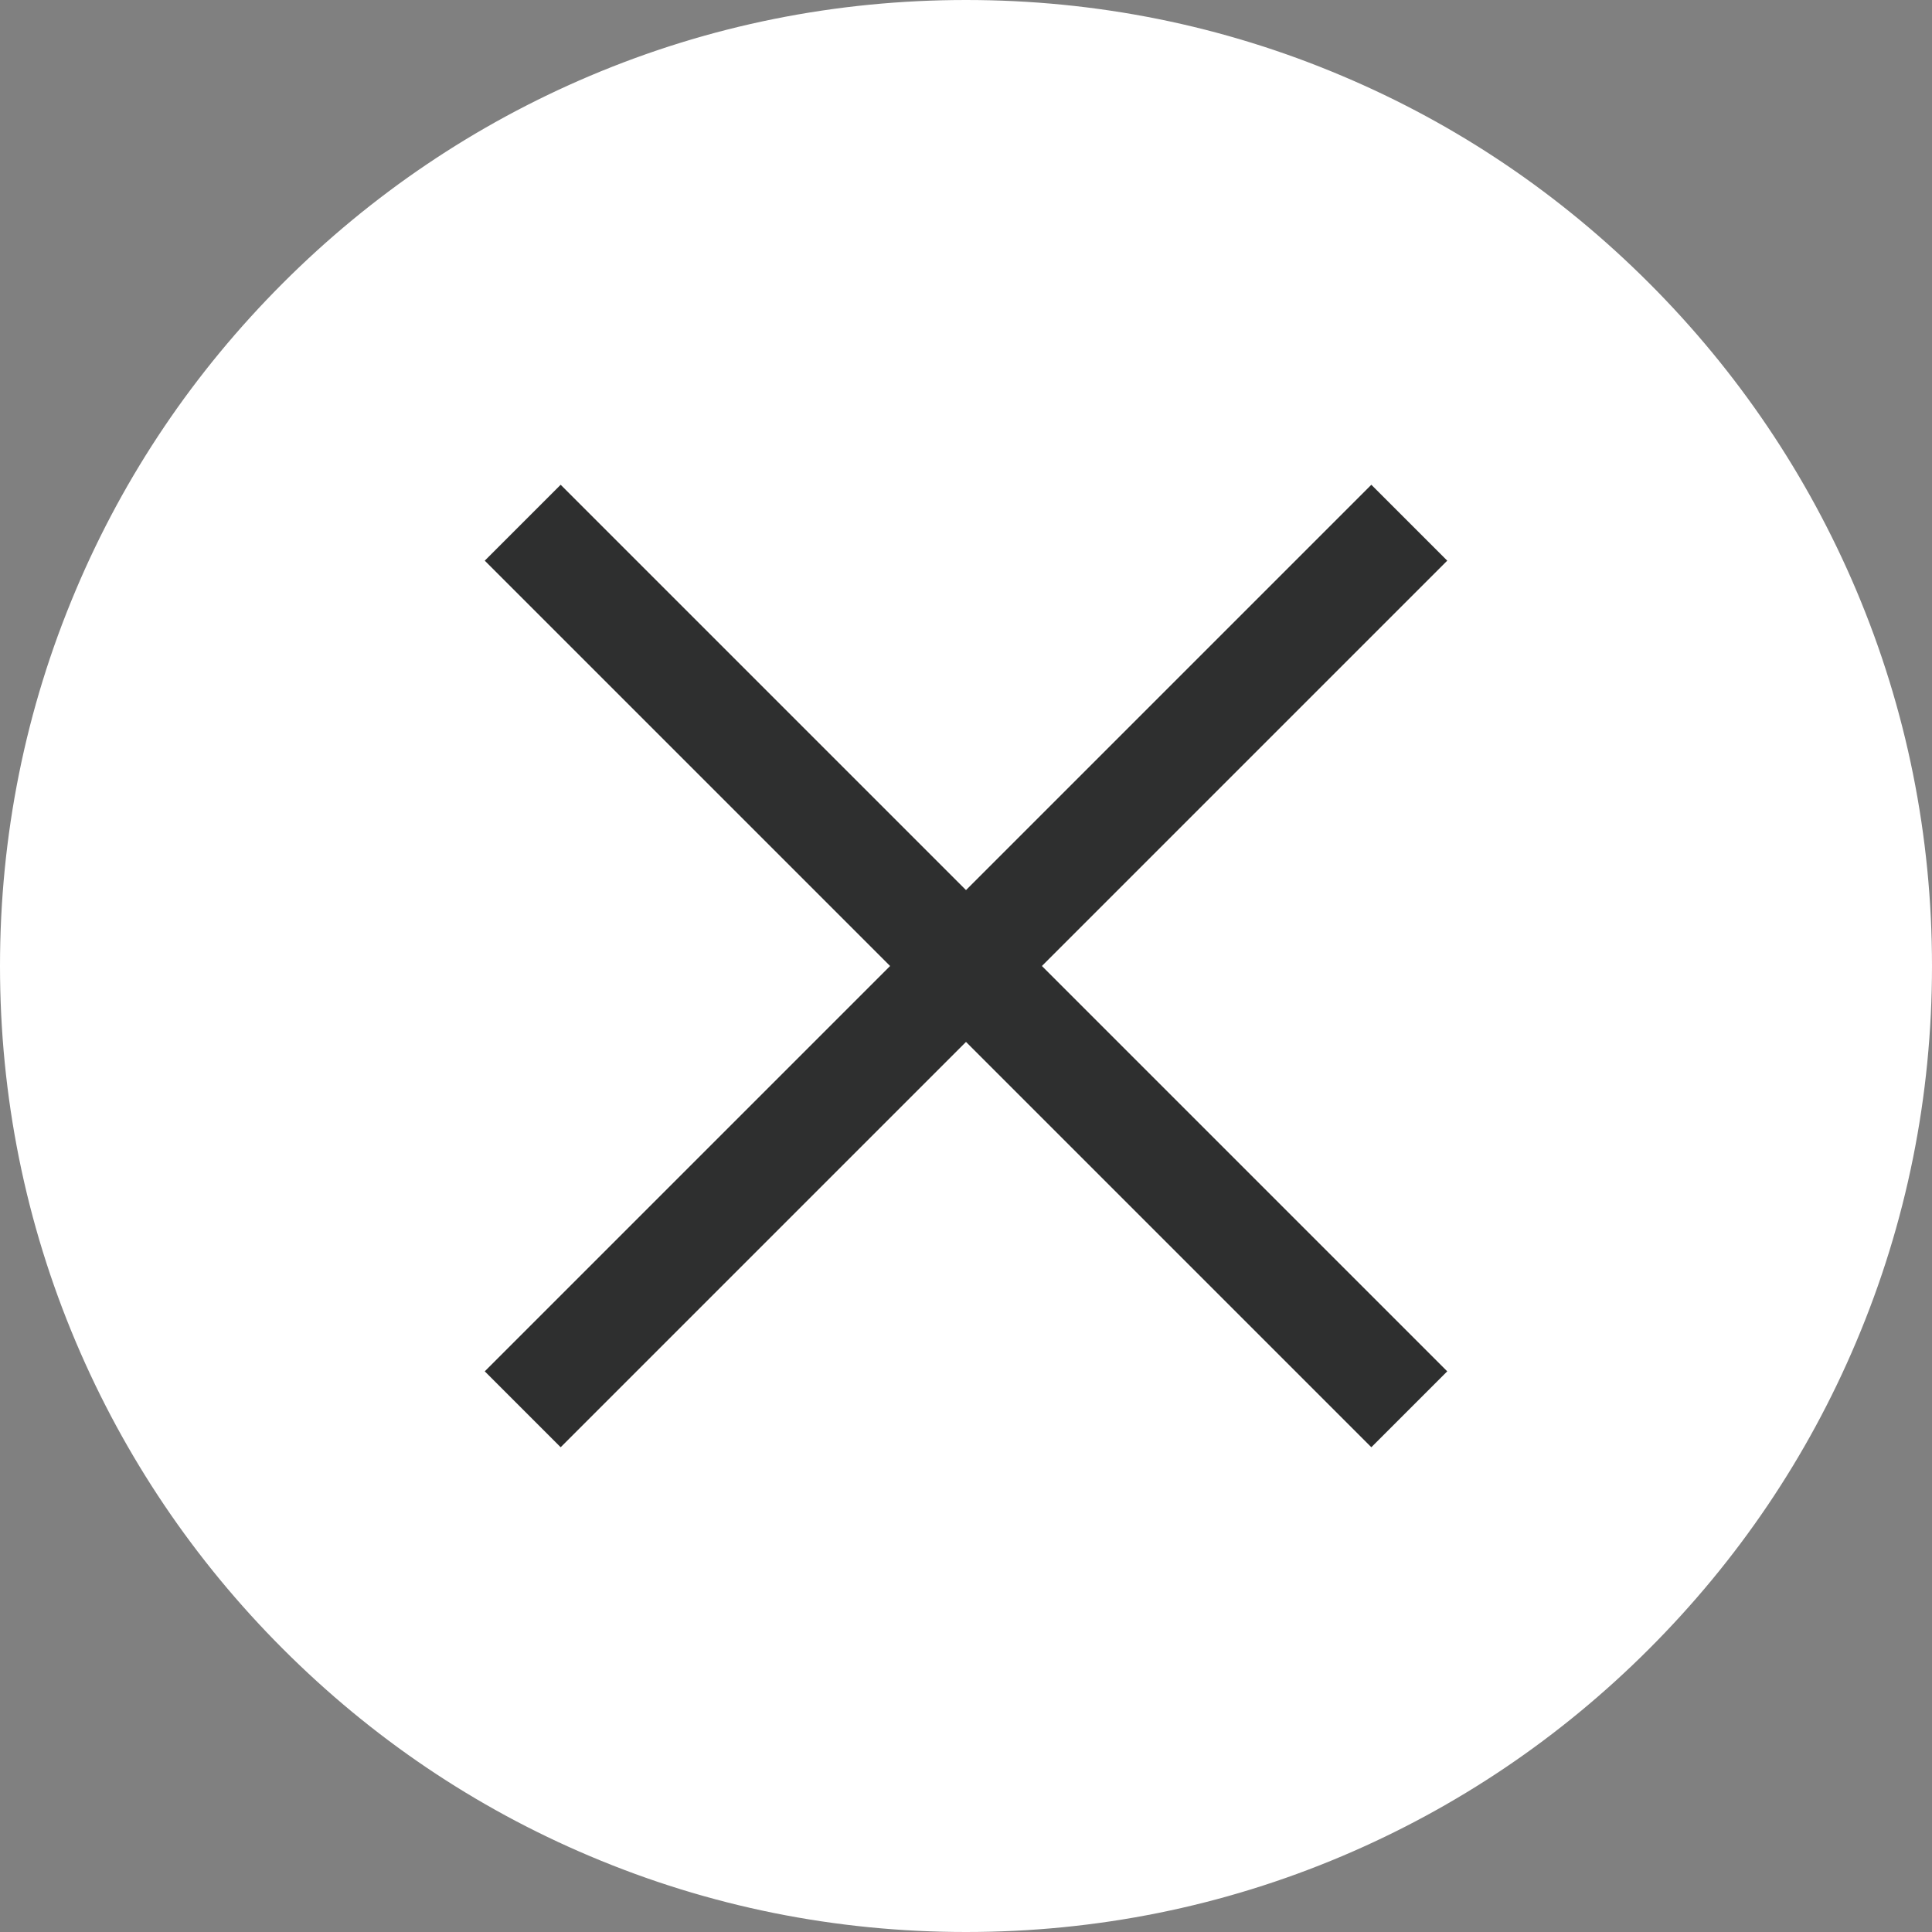 <svg xmlns="http://www.w3.org/2000/svg" id="Layer_2" viewBox="0 0 54 54"><rect x="0" y="0" width="54" height="54" fill="#808080" stroke="none"/><g id="Layer_1-2"><g id="Mask_Group_472"><g id="Hamburger"><path id="Path_495" d="M27,1c14.36,0,26,11.64,26,26s-11.64,26-26,26S1,41.36,1,27,12.64,1,27,1Z" style="fill:#92b50c;"></path><g id="Path_383"><path d="M27,53.5c-3.58,0-7.05-.7-10.32-2.08-3.16-1.33-5.99-3.25-8.42-5.68-2.43-2.43-4.34-5.27-5.68-8.42-1.38-3.27-2.08-6.74-2.08-10.32s.7-7.05,2.08-10.32c1.33-3.16,3.25-5.99,5.68-8.42s5.27-4.34,8.42-5.68c3.27-1.38,6.74-2.08,10.32-2.08s7.05.7,10.32,2.08c3.16,1.33,5.99,3.25,8.42,5.68,2.43,2.43,4.34,5.27,5.68,8.42,1.38,3.27,2.08,6.74,2.08,10.32s-.7,7.05-2.08,10.32c-1.33,3.16-3.25,5.99-5.68,8.42-2.43,2.43-5.27,4.34-8.42,5.68-3.27,1.38-6.74,2.08-10.32,2.08Z" style="fill:#fff;"></path><path d="M27,1C12.64,1,1,12.64,1,27s11.64,26,26,26,26-11.64,26-26S41.36,1,27,1M27,0c3.64,0,7.18.71,10.51,2.12,3.22,1.36,6.1,3.31,8.58,5.79s4.43,5.37,5.79,8.58c1.41,3.33,2.12,6.87,2.12,10.51s-.71,7.18-2.12,10.51c-1.36,3.22-3.31,6.1-5.79,8.58s-5.37,4.43-8.58,5.79c-3.33,1.41-6.87,2.12-10.51,2.12s-7.18-.71-10.51-2.12c-3.22-1.36-6.1-3.31-8.58-5.79s-4.43-5.37-5.79-8.58c-1.41-3.33-2.12-6.87-2.12-10.51s.71-7.18,2.12-10.51c1.36-3.22,3.31-6.1,5.79-8.58s5.37-4.43,8.58-5.79c3.33-1.41,6.87-2.12,10.51-2.12Z" style="fill:#fff;"></path></g></g></g><g id="Group_4"><line id="Line_1" x1="14.61" y1="39.39" x2="39.39" y2="14.61" style="fill:none; stroke:#2e2f2f; stroke-width:3px;"></line></g><line id="Line_1-2" x1="14.61" y1="14.61" x2="39.39" y2="39.39" style="fill:none; stroke:#2e2f2f; stroke-width:3px;"></line></g></svg>